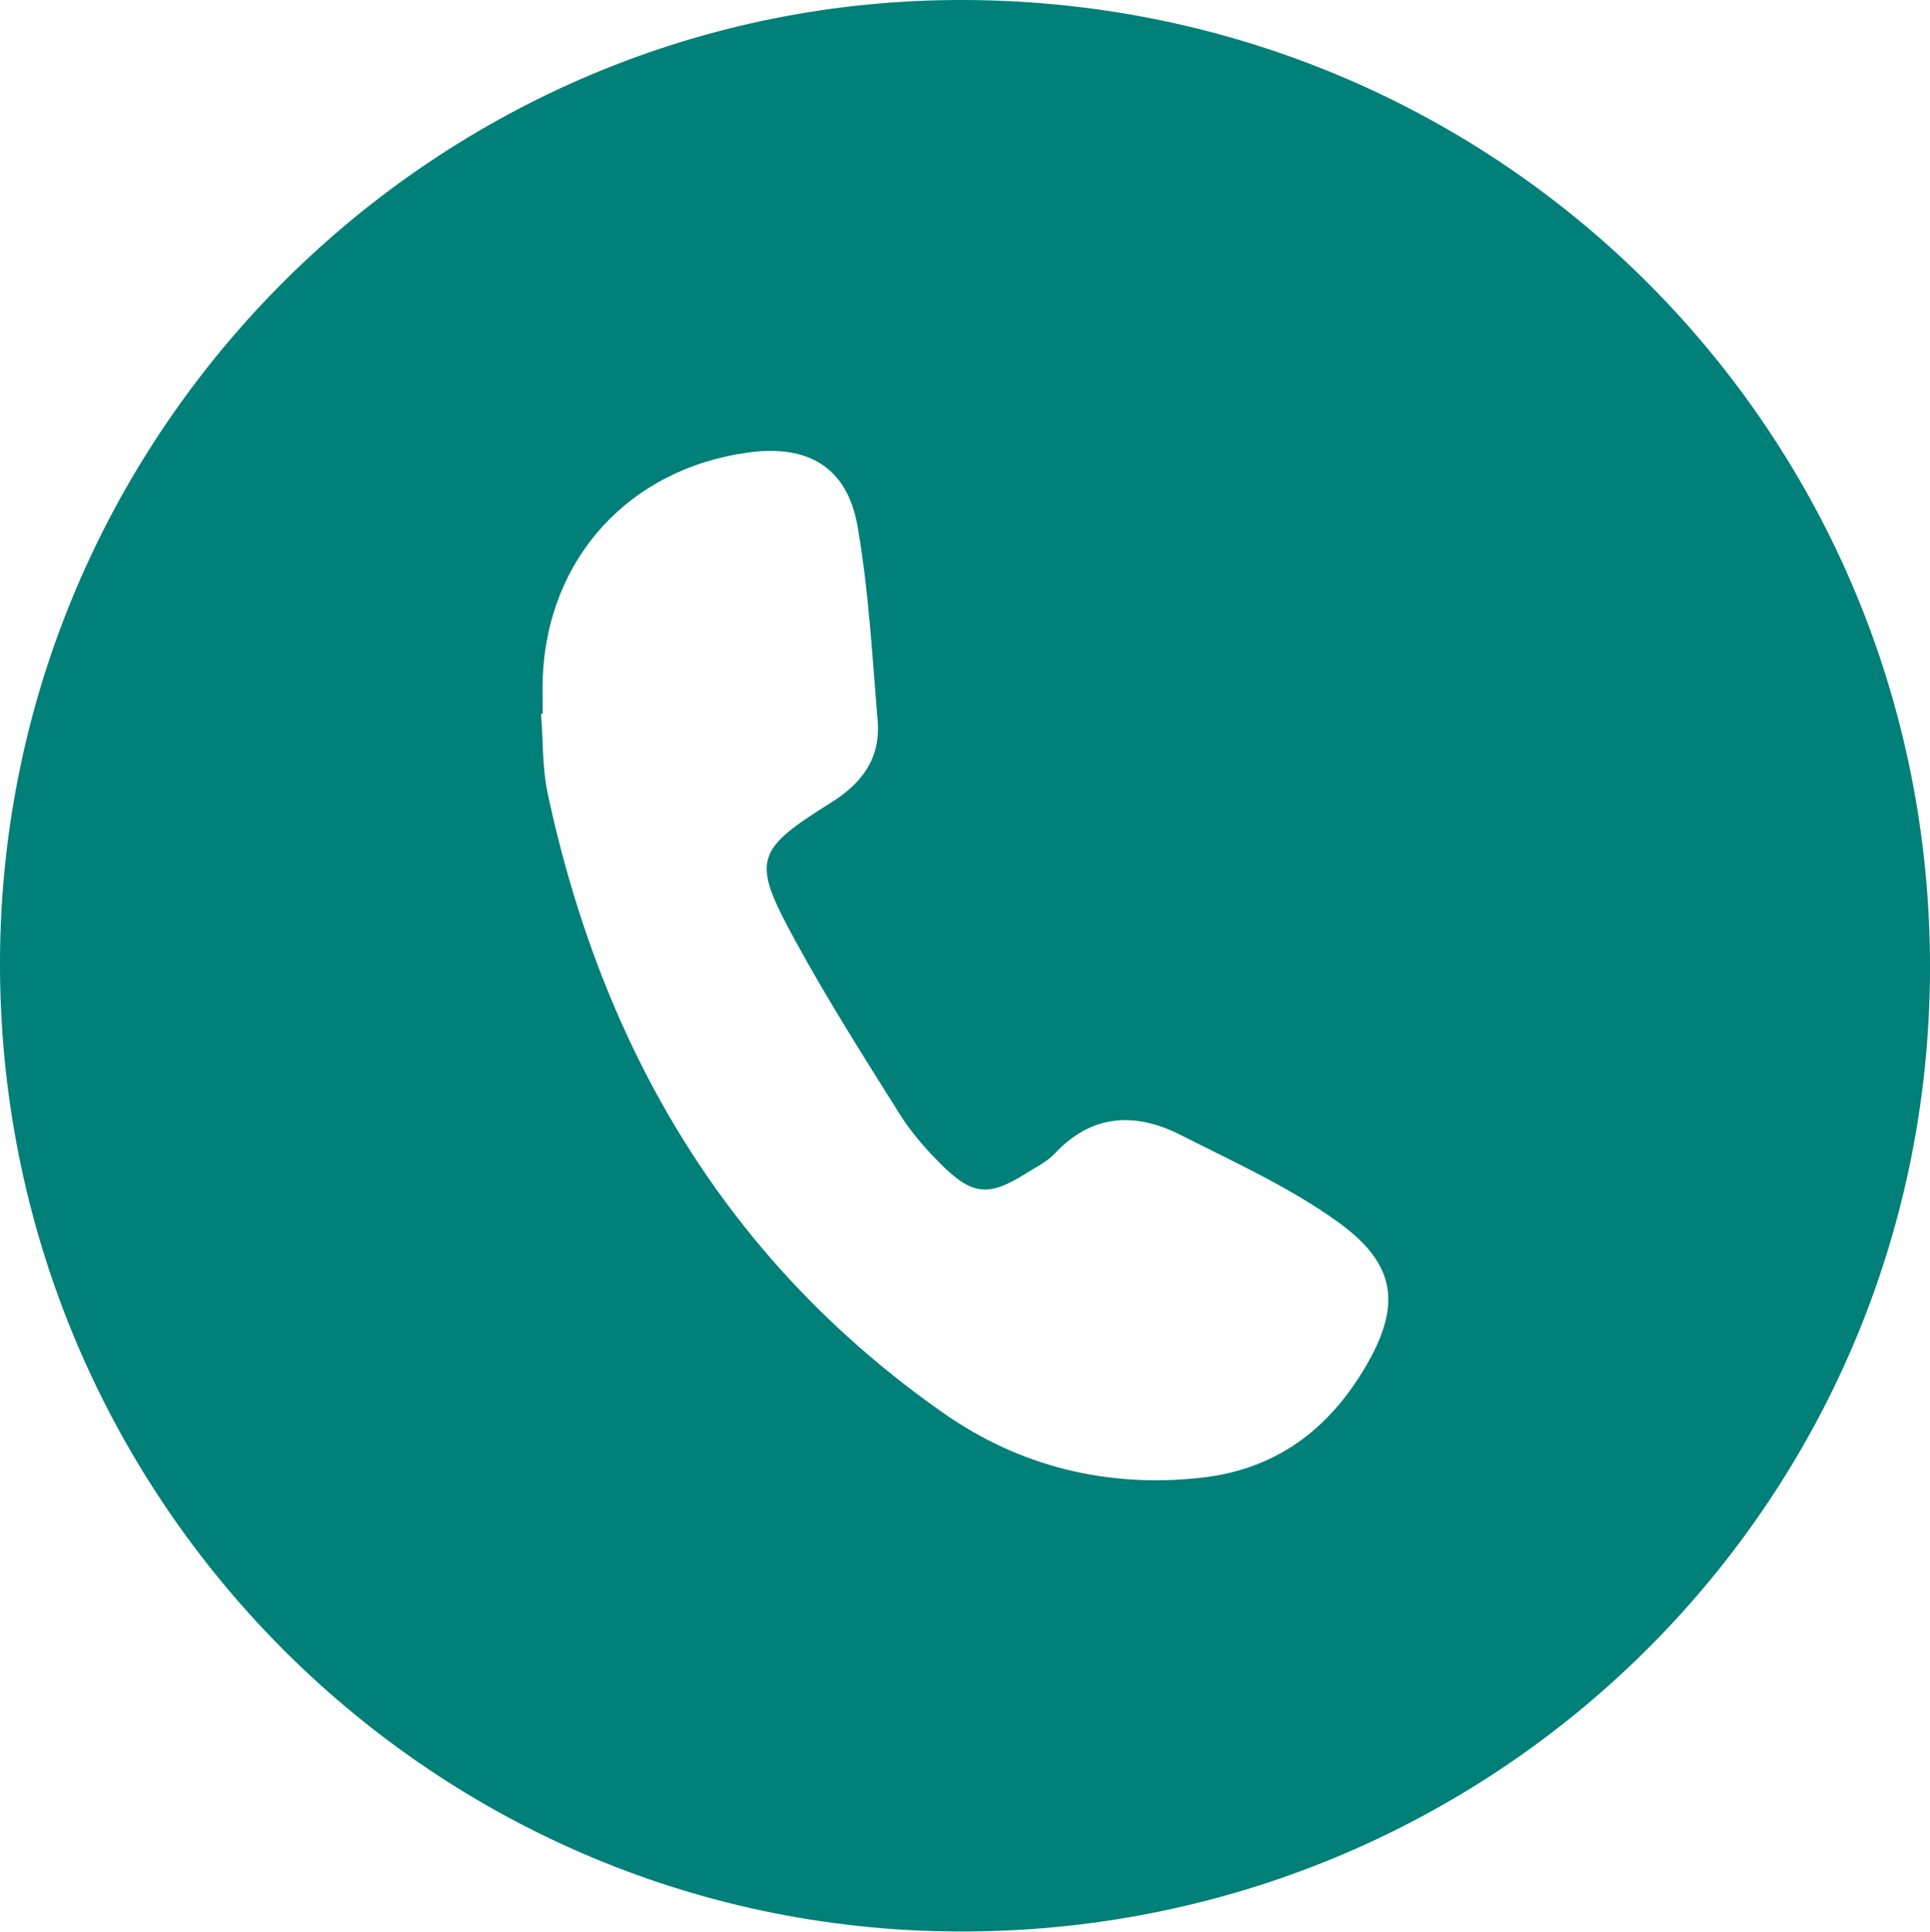 <?xml version="1.0" encoding="UTF-8"?> <svg xmlns="http://www.w3.org/2000/svg" id="Layer_2" viewBox="0 0 149.67 149.76"><defs><style> .cls-1 { fill: #008079; } </style></defs><g id="Layer_1-2" data-name="Layer_1"><path class="cls-1" d="M74.88,0c41.66.19,74.94,33.68,74.79,75.24-.15,41.46-33.87,74.74-75.51,74.51C33.02,149.53-.19,115.78,0,74.39.19,33.27,33.87-.19,74.88,0ZM42.11,55.34c-.05,0-.1,0-.15,0,.16,2.07.09,4.2.52,6.21,4.25,19.83,13.93,36.29,30.72,48.03,5.86,4.1,12.63,5.8,19.94,4.99,5.83-.64,9.89-3.75,12.74-8.58,2.83-4.8,2.41-7.99-2.14-11.26-3.74-2.69-8.03-4.63-12.17-6.73-3.51-1.78-6.87-1.66-9.77,1.43-.61.65-1.48,1.07-2.26,1.56-2.87,1.8-4.14,1.7-6.59-.75-1.17-1.17-2.29-2.45-3.17-3.85-2.79-4.44-5.61-8.88-8.12-13.48-3.4-6.23-3.16-6.96,2.8-10.69,2.43-1.52,3.84-3.47,3.6-6.33-.42-5.05-.69-10.13-1.56-15.1-.8-4.57-3.84-6.33-8.44-5.71-9.27,1.25-15.62,8.21-15.97,17.5-.03.92,0,1.83,0,2.75Z"></path></g></svg> 